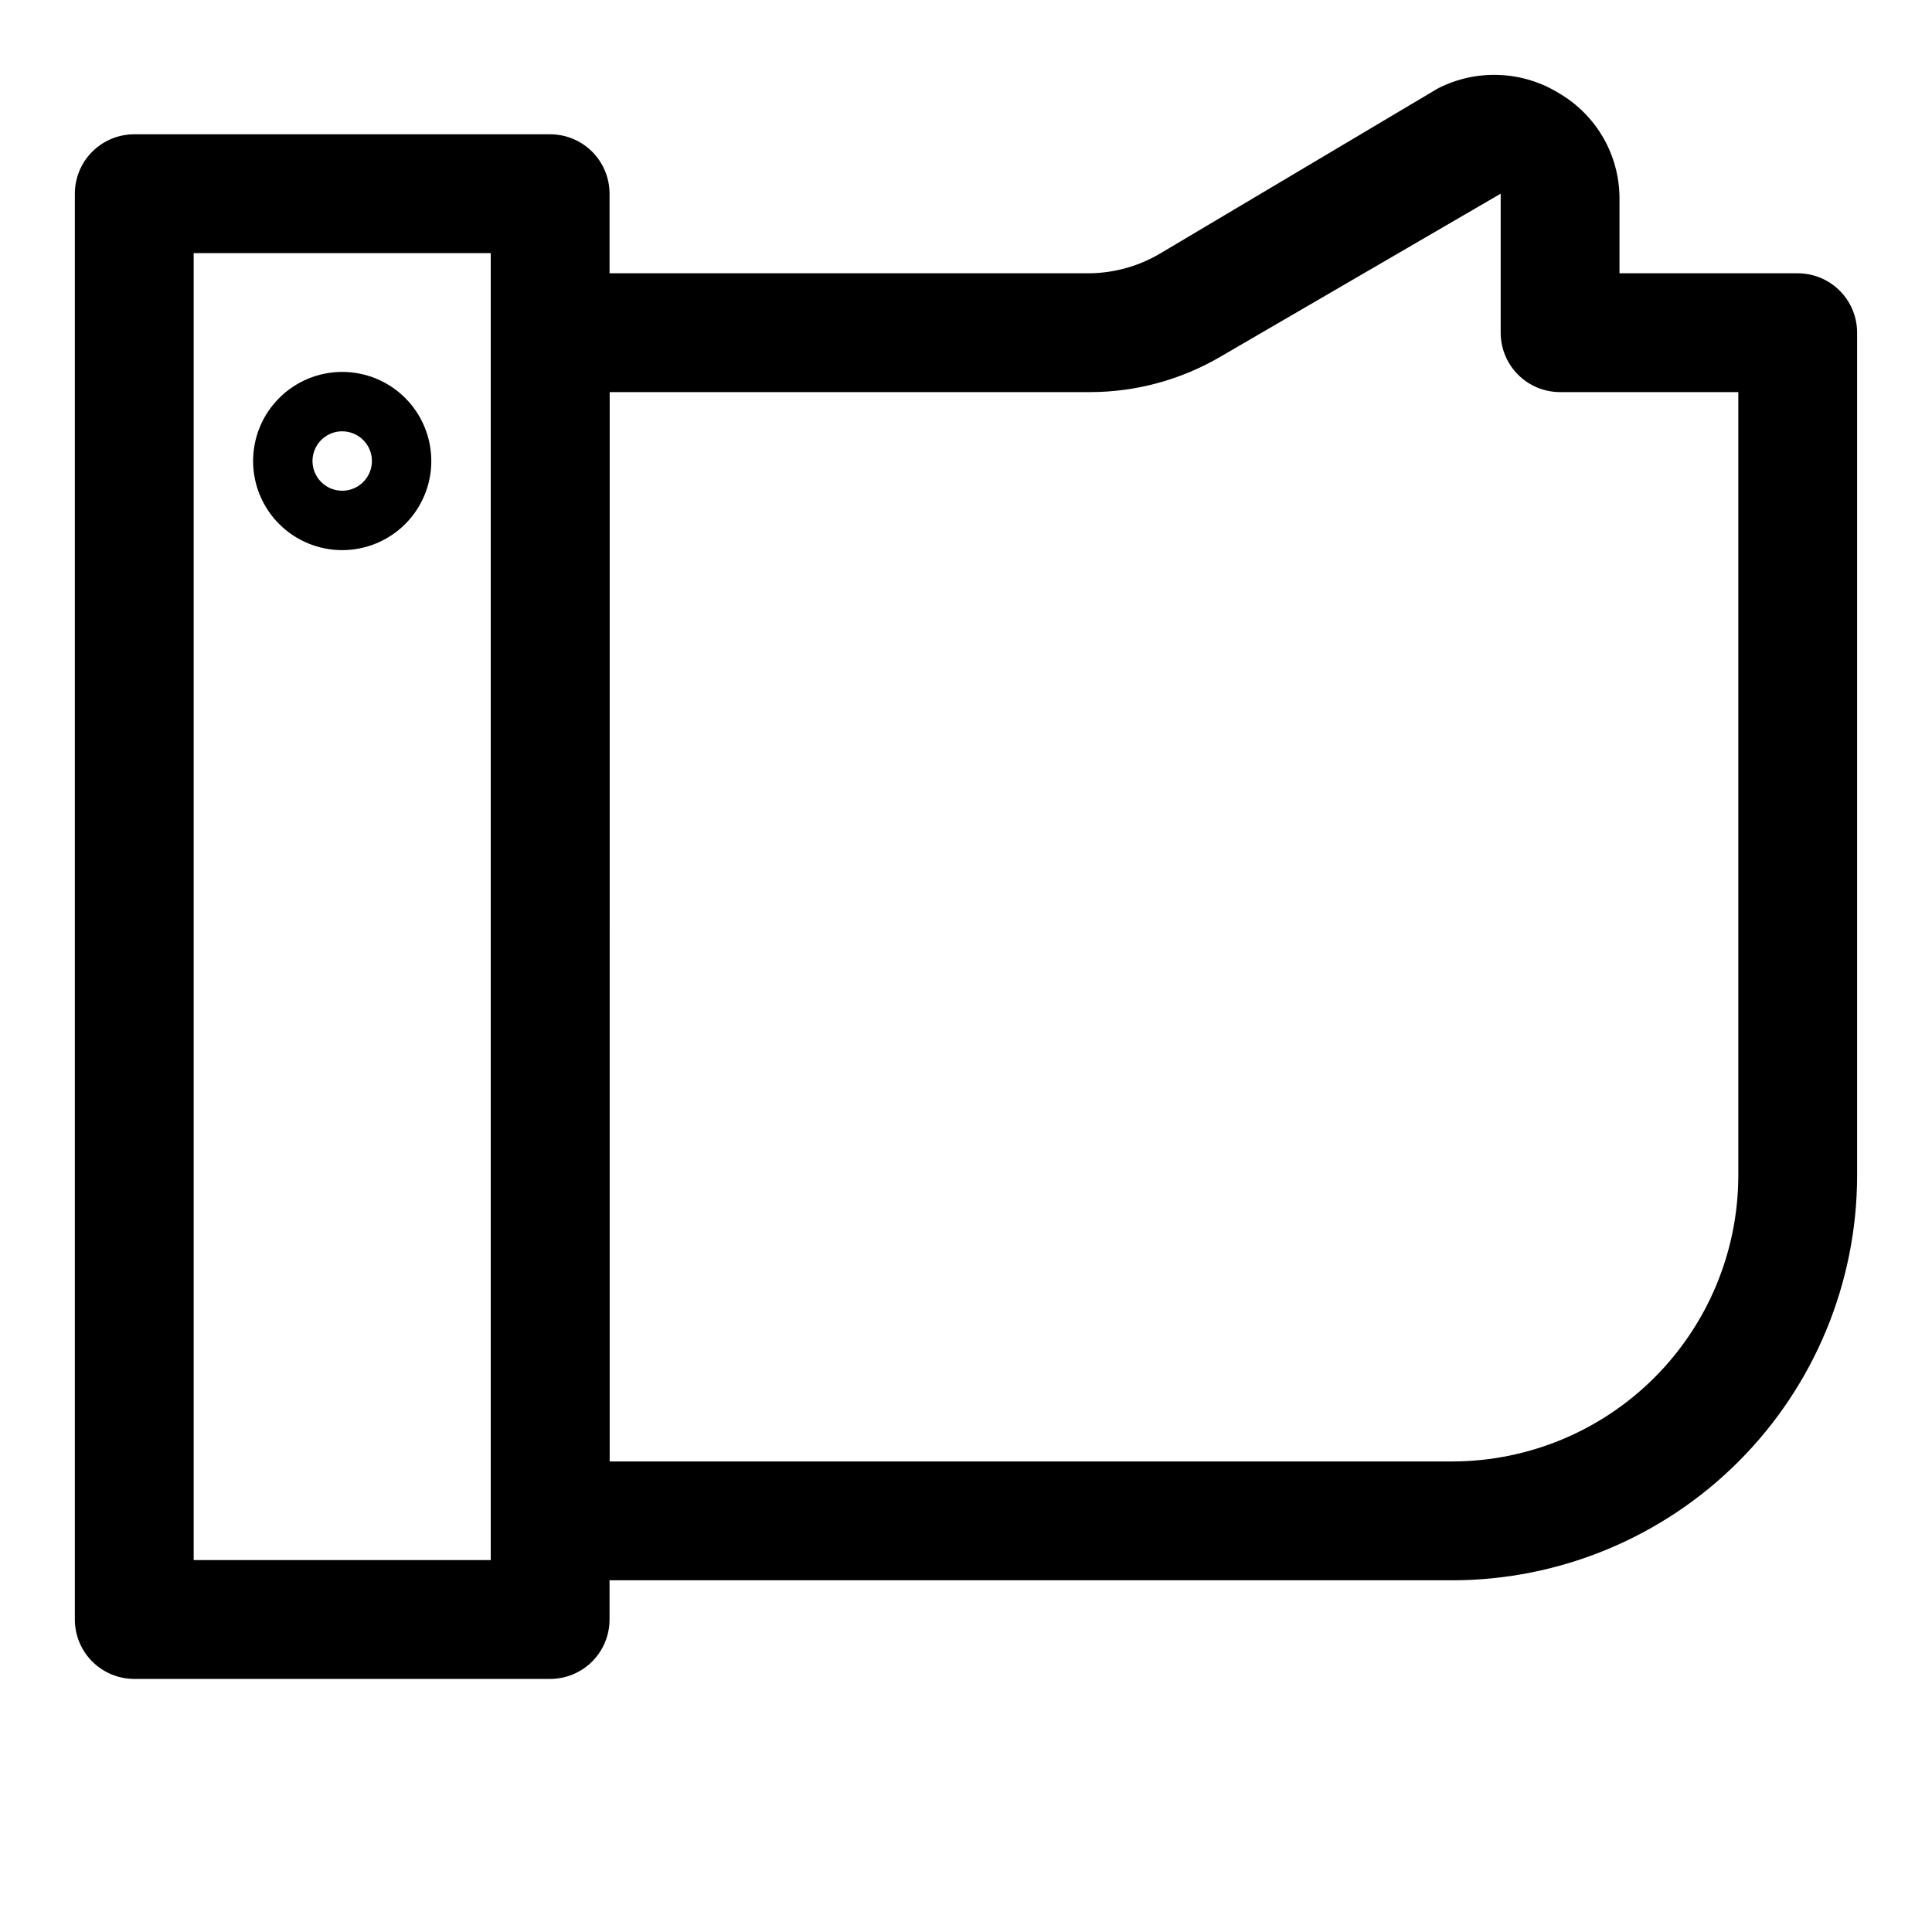 <?xml version="1.0" encoding="UTF-8"?>
<!-- Uploaded to: ICON Repo, www.svgrepo.com, Generator: ICON Repo Mixer Tools -->
<svg fill="#000000" width="800px" height="800px" version="1.1" viewBox="144 144 512 512" xmlns="http://www.w3.org/2000/svg">
 <g>
  <path d="m289.79 588.93h-110.21c-4.176 0-8.18-1.656-11.133-4.609s-4.613-6.957-4.613-11.133v-377.86c0-4.176 1.66-8.18 4.613-11.133 2.953-2.949 6.957-4.609 11.133-4.609h110.21c4.176 0 8.18 1.66 11.133 4.609 2.953 2.953 4.613 6.957 4.613 11.133v377.86c0 4.176-1.66 8.18-4.613 11.133s-6.957 4.609-11.133 4.609zm-94.465-31.488h78.723v-346.37h-78.723z"/>
  <path d="m528.94 562.79h-239.15c-4.176 0-8.18-1.66-11.133-4.613-2.953-2.953-4.609-6.957-4.609-11.133v-314.88 0.004c0-4.176 1.656-8.18 4.609-11.133s6.957-4.613 11.133-4.613h143.11c6.609-0.105 13.07-1.953 18.738-5.352l73.367-43.609v-0.004c10.301-5.293 22.633-4.758 32.43 1.418 9.715 5.793 15.688 16.246 15.746 27.555v19.992h47.23c4.176 0 8.18 1.66 11.133 4.613s4.613 6.957 4.613 11.133v223.41c-0.043 28.422-11.352 55.672-31.449 75.77-20.098 20.098-47.348 31.406-75.77 31.449zm-223.41-31.488h223.41c20.074-0.043 39.309-8.035 53.504-22.227 14.191-14.195 22.184-33.43 22.227-53.504v-207.66h-47.234c-4.176 0-8.18-1.656-11.133-4.609-2.949-2.953-4.609-6.957-4.609-11.133v-36.844l-74.156 43.141c-10.5 6.172-22.457 9.434-34.637 9.445h-127.37z"/>
  <path d="m234.69 289.79c-6.266 0-12.273-2.488-16.699-6.914-4.43-4.43-6.918-10.438-6.918-16.699 0-6.266 2.488-12.273 6.918-16.699 4.426-4.43 10.434-6.918 16.699-6.918 6.262 0 12.27 2.488 16.699 6.918 4.426 4.426 6.914 10.434 6.914 16.699 0 6.262-2.488 12.27-6.914 16.699-4.43 4.426-10.438 6.914-16.699 6.914zm0-31.488c-3.184 0-6.055 1.918-7.273 4.859s-0.547 6.328 1.707 8.582c2.25 2.25 5.637 2.922 8.578 1.703 2.941-1.219 4.859-4.086 4.859-7.269 0-2.09-0.828-4.09-2.305-5.566-1.477-1.477-3.481-2.309-5.566-2.309z"/>
 </g>
</svg>